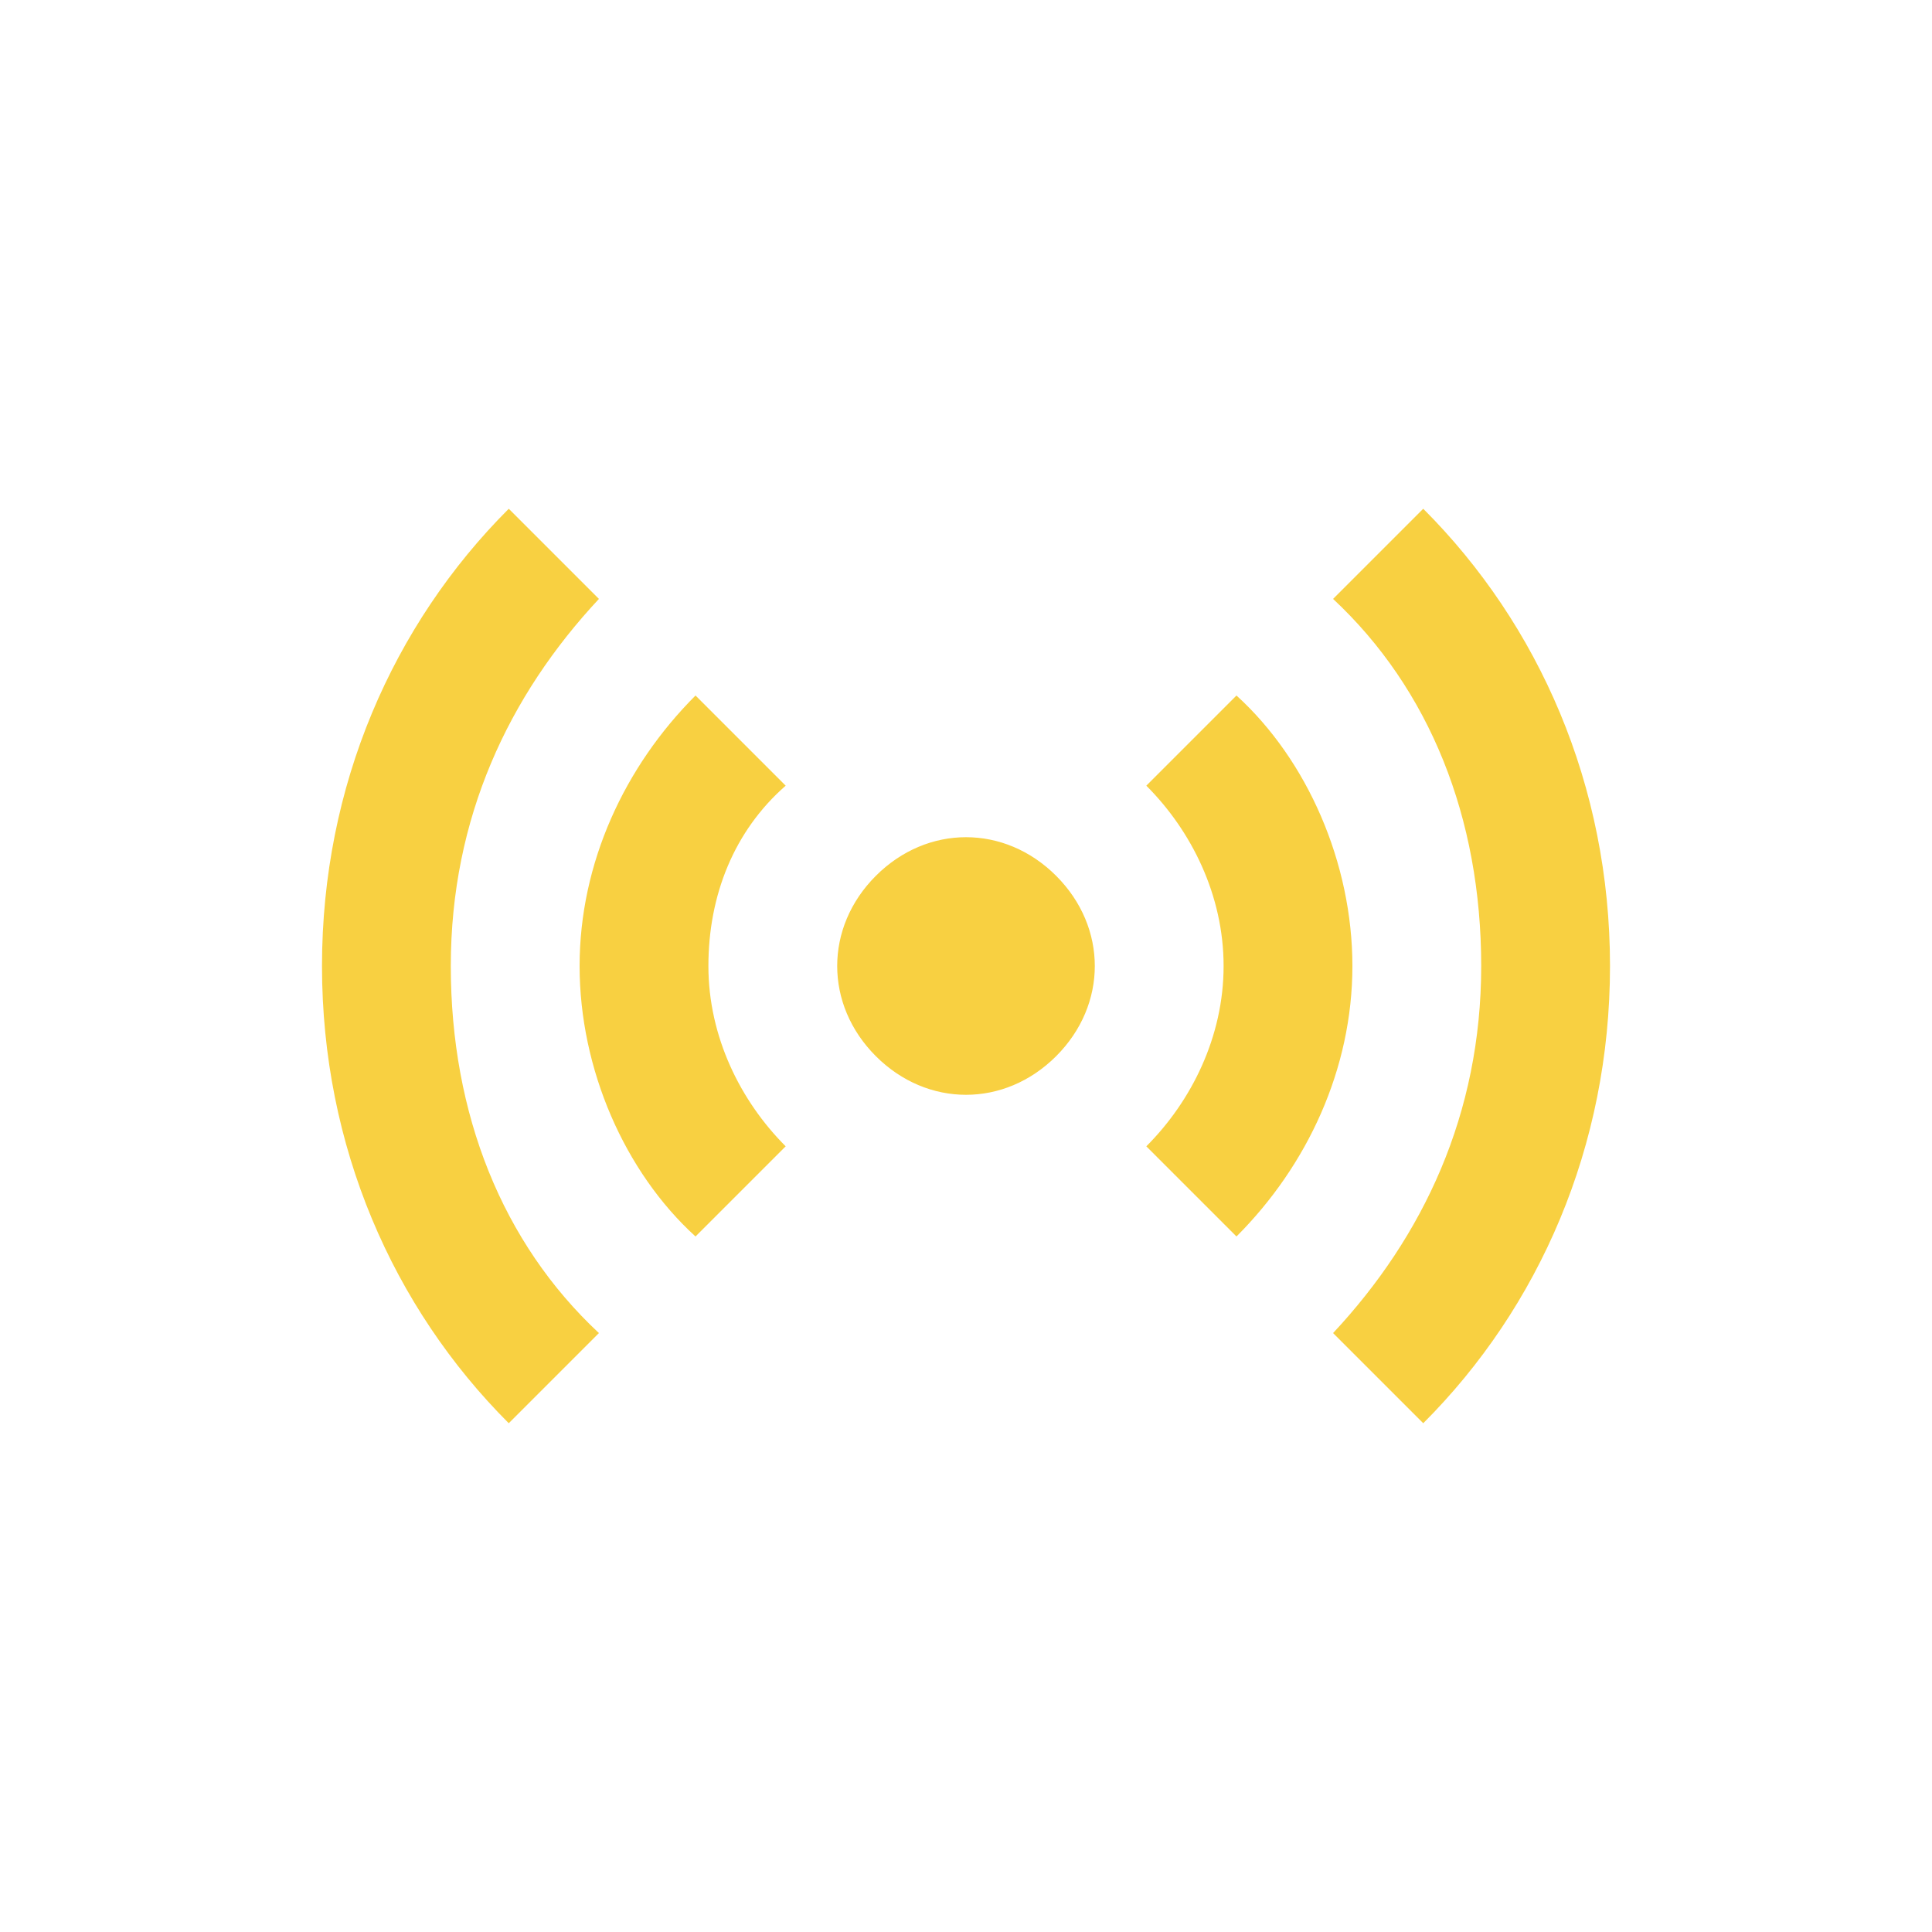 <svg viewBox="0 0 30 30" xmlns="http://www.w3.org/2000/svg" id="Layer_2">
  <defs>
    <style>
      .cls-1 {
        fill: none;
      }

      .cls-2 {
        fill: #f8d041;
      }
    </style>
  </defs>
  <g data-name="Layer_1" id="Layer_1-2">
    <g>
      <rect height="30" width="30" class="cls-1"></rect>
      <g data-name="Layer_1" id="Layer_1-3">
        <g id="access-point">
          <path d="M7.9,7.9c-1.8,1.8-2.9,4.3-2.9,7.1s1.1,5.3,2.9,7.1l1.4-1.4c-1.5-1.4-2.3-3.4-2.3-5.7s.9-4.2,2.3-5.7c0,0-1.4-1.4-1.4-1.4ZM22.1,7.9l-1.4,1.4c1.5,1.4,2.3,3.4,2.3,5.7s-.9,4.2-2.3,5.7l1.4,1.4c1.8-1.8,2.9-4.3,2.9-7.1s-1.1-5.3-2.9-7.1ZM10.8,10.8c-1.1,1.1-1.8,2.6-1.8,4.2s.7,3.2,1.8,4.2l1.4-1.4c-.7-.7-1.2-1.7-1.2-2.8s.4-2.1,1.2-2.8c0,0-1.4-1.4-1.4-1.4ZM19.2,10.8l-1.4,1.4c.7.7,1.2,1.7,1.2,2.8s-.5,2.1-1.2,2.8l1.4,1.4c1.1-1.1,1.8-2.6,1.8-4.2s-.7-3.2-1.8-4.2ZM15,13c-.5,0-1,.2-1.4.6-.4.4-.6.9-.6,1.4s.2,1,.6,1.4c.4.4.9.6,1.4.6s1-.2,1.4-.6c.4-.4.6-.9.6-1.4s-.2-1-.6-1.4c-.4-.4-.9-.6-1.4-.6Z" class="cls-2" id="Vector"></path>
        </g>
      </g>
    </g>
  </g>
</svg>